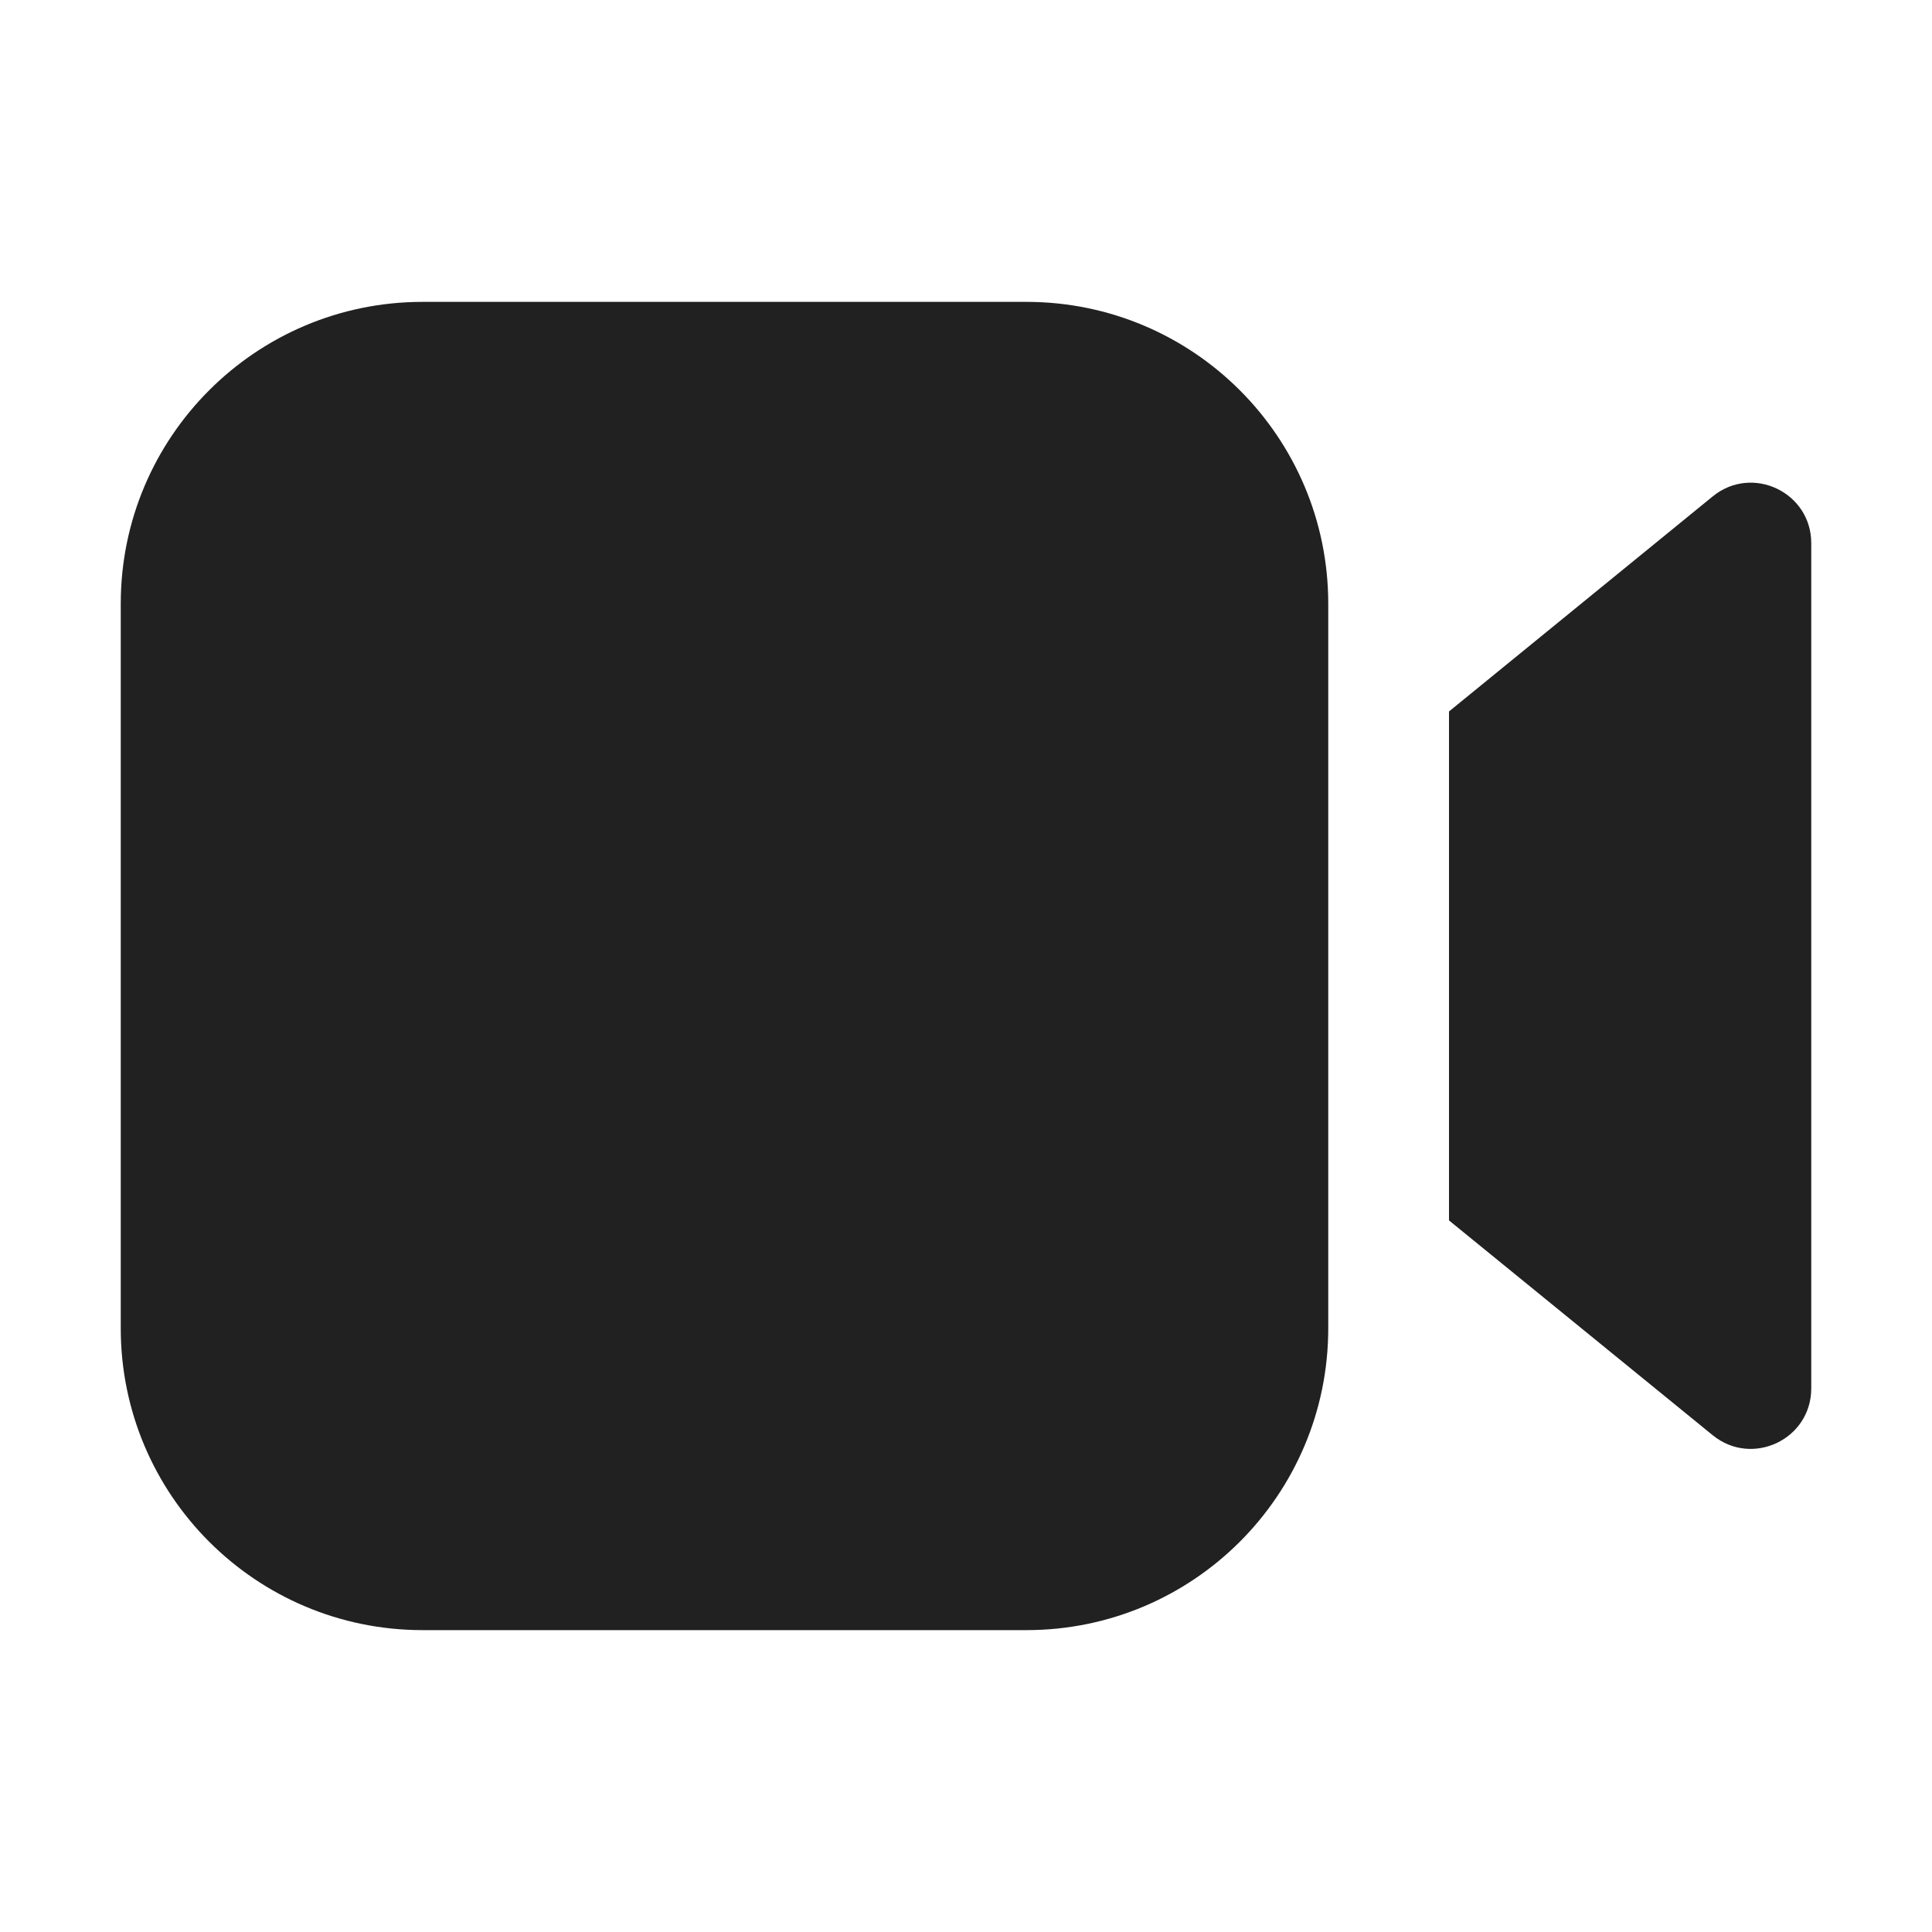 <svg viewBox="0 0 16 16" fill="none" xmlns="http://www.w3.org/2000/svg">
  <path d="M3.5 2.5C2.119 2.5 1 3.619 1 5V11C1 12.381 2.119 13.5 3.5 13.5H8.5C9.881 13.5 11 12.381 11 11V5C11 3.619 9.881 2.5 8.5 2.5H3.5ZM14.184 4.111L12 5.892V10.107L14.184 11.886C14.511 12.152 15 11.92 15 11.498V4.498C15 4.077 14.511 3.844 14.184 4.111Z" fill="#212121" />
</svg>